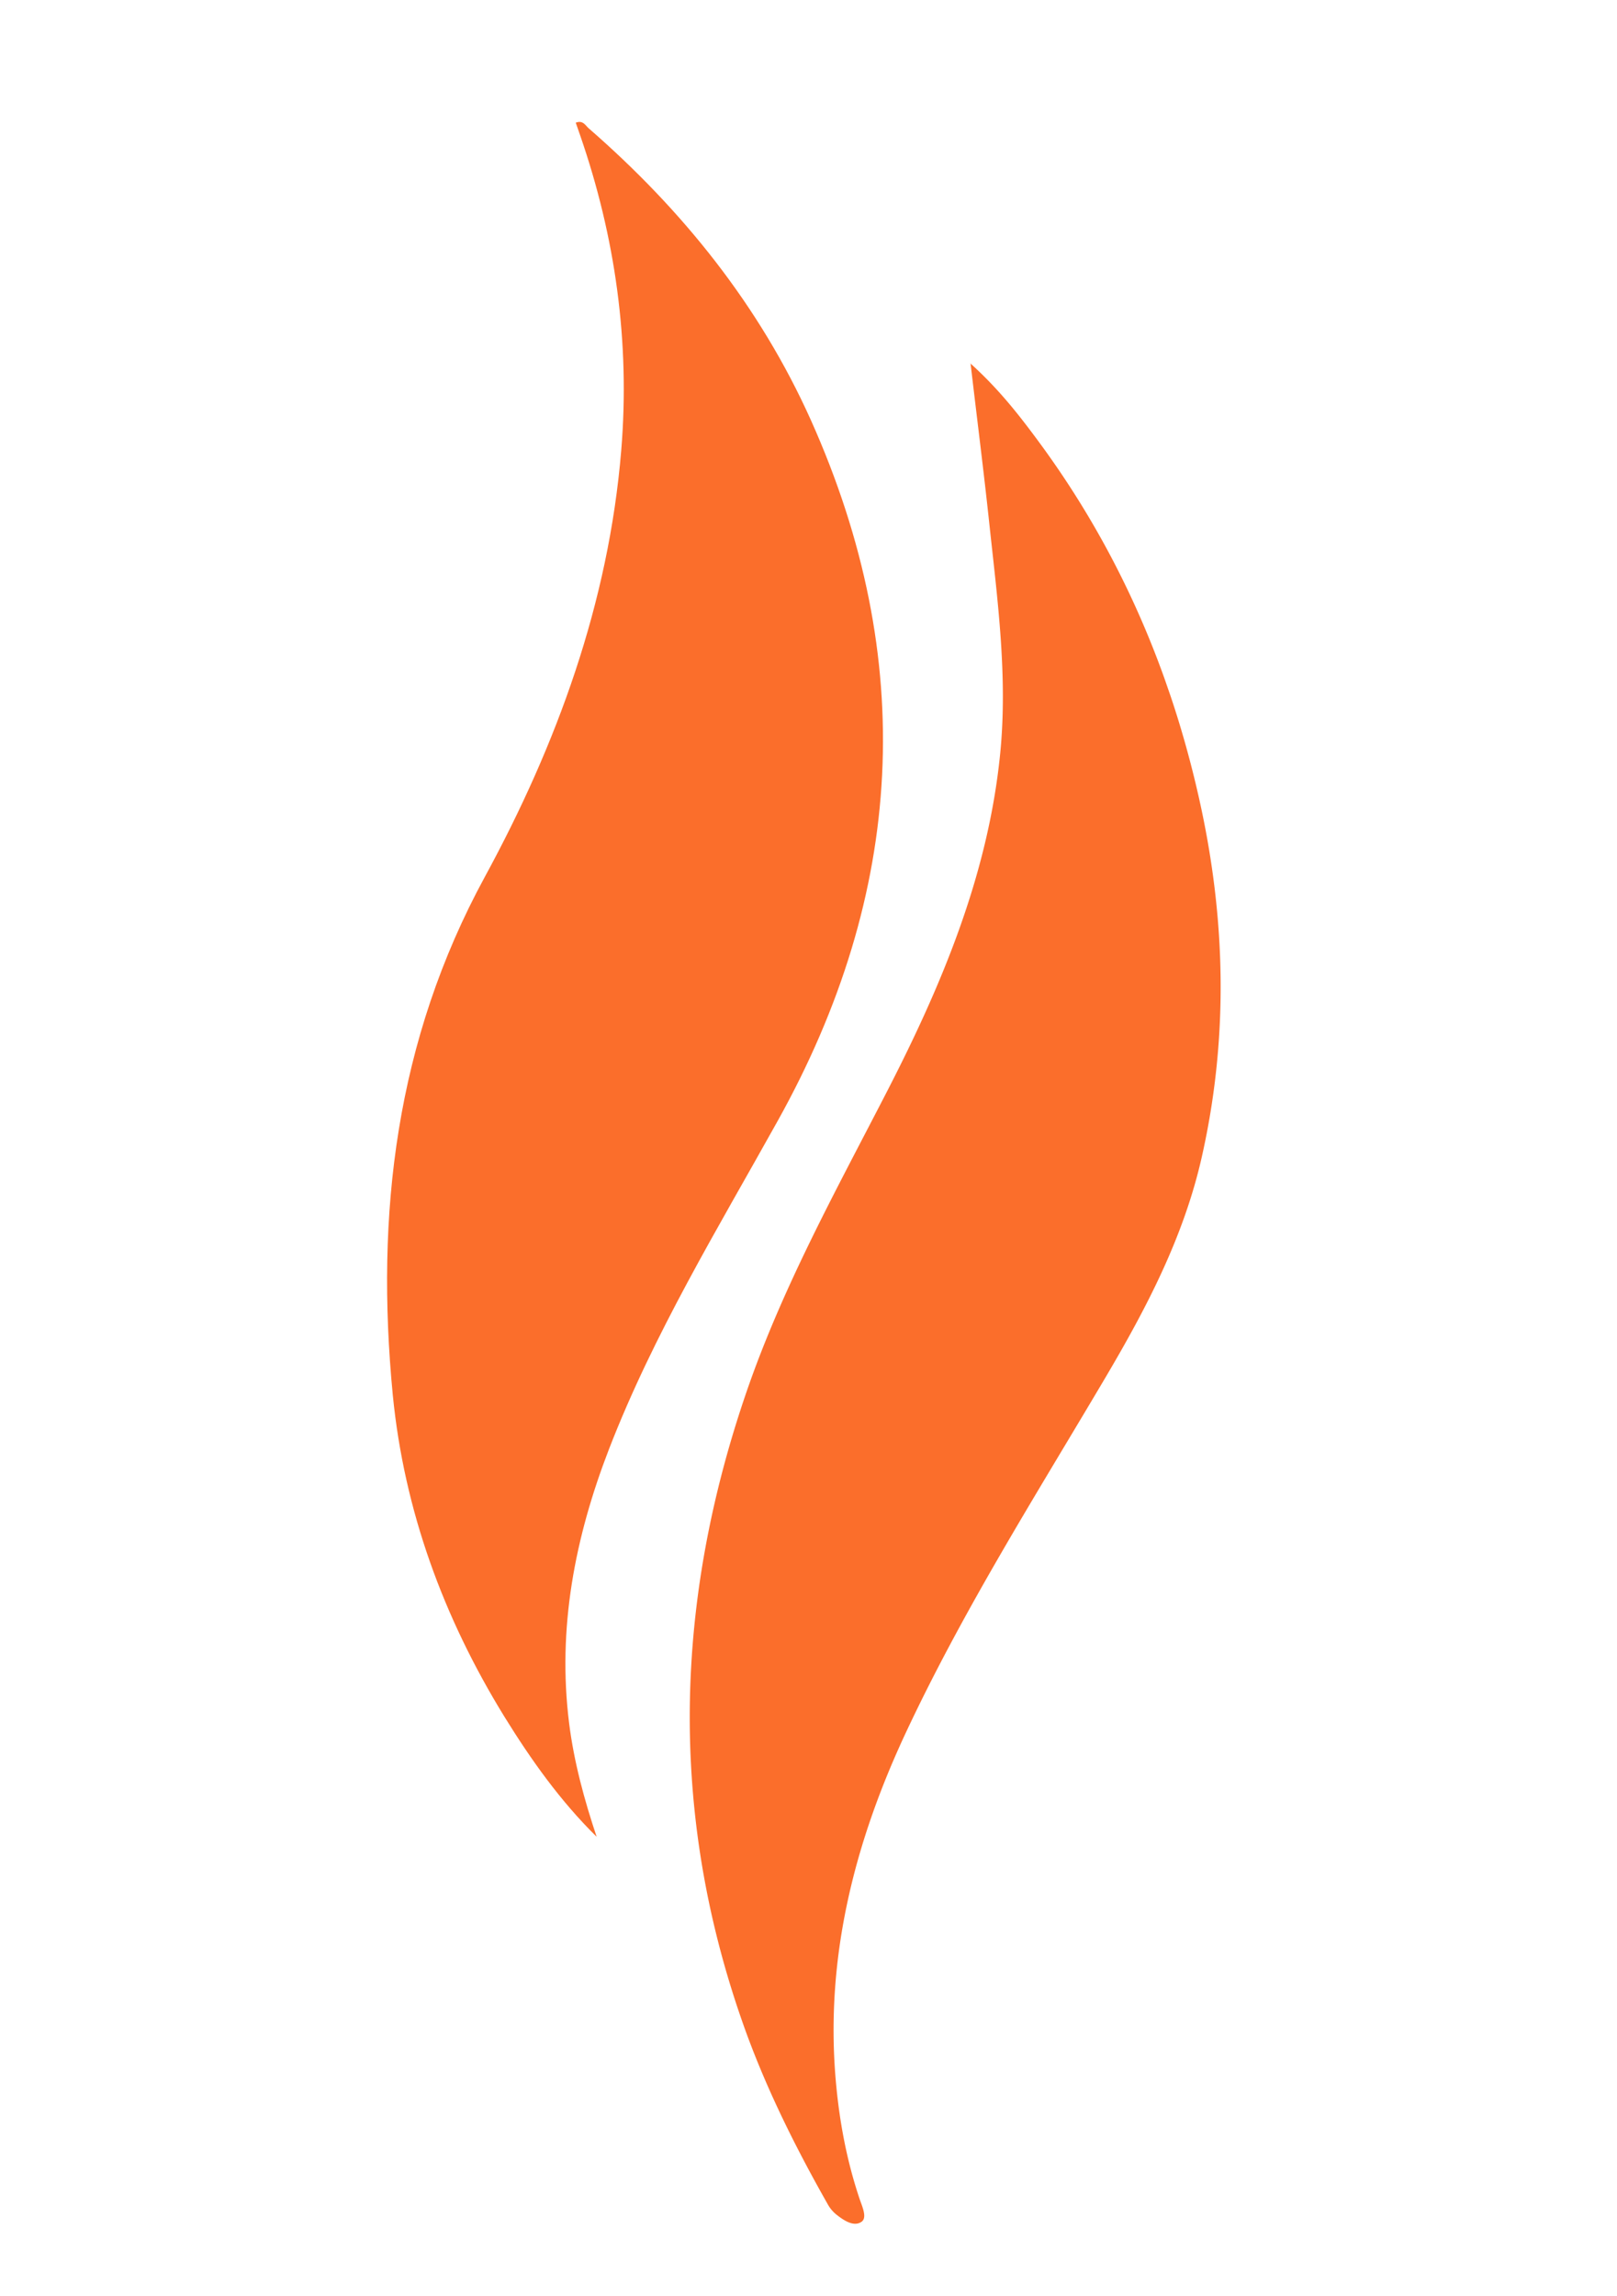 <svg width="62" height="88" fill="none" xmlns="http://www.w3.org/2000/svg"><g clip-path="url(#a)" fill="#FB6E2B"><path d="M22.885 70.4c-1.408-1.385-2.53-2.969-3.55-4.619-2.328-3.785-3.838-7.886-4.274-12.315-.67-6.937.11-13.581 3.531-19.866 2.759-5.071 4.744-10.49 5.228-16.34.341-4.146-.223-8.176-1.584-12.098l-.16-.46c.274-.108.373.106.49.21 3.61 3.14 6.554 6.799 8.525 11.187 4.113 9.179 3.598 18.133-1.284 26.879-2.289 4.111-4.744 8.137-6.455 12.553-1.308 3.385-1.987 6.863-1.53 10.513.188 1.491.581 2.93 1.058 4.357l.005-.002Z"/><path d="M37.202 13.923c1.023.92 1.78 1.866 2.493 2.826 3.136 4.195 5.187 8.886 6.312 13.991.996 4.522 1.096 9.043.079 13.572-.691 3.084-2.13 5.824-3.723 8.518-2.62 4.431-5.381 8.794-7.581 13.466-1.994 4.227-3.144 8.66-2.74 13.392.134 1.572.419 3.11.926 4.608.099.283.284.692.07.847-.29.207-.666-.036-.948-.256a1.355 1.355 0 0 1-.358-.423c-1.285-2.268-2.442-4.599-3.296-7.06-2.799-8.046-2.563-16.082.2-24.1 1.369-3.966 3.383-7.615 5.295-11.322 2.138-4.134 3.95-8.403 4.418-13.097.295-2.952-.102-5.89-.417-8.824-.212-1.992-.467-3.982-.719-6.142l-.01.004Z"/></g><defs><clipPath id="a"><path fill="#fff" transform="rotate(70.862 17.813 25.036)" d="M0 0h79.608v37.708H0z"/></clipPath></defs></svg>